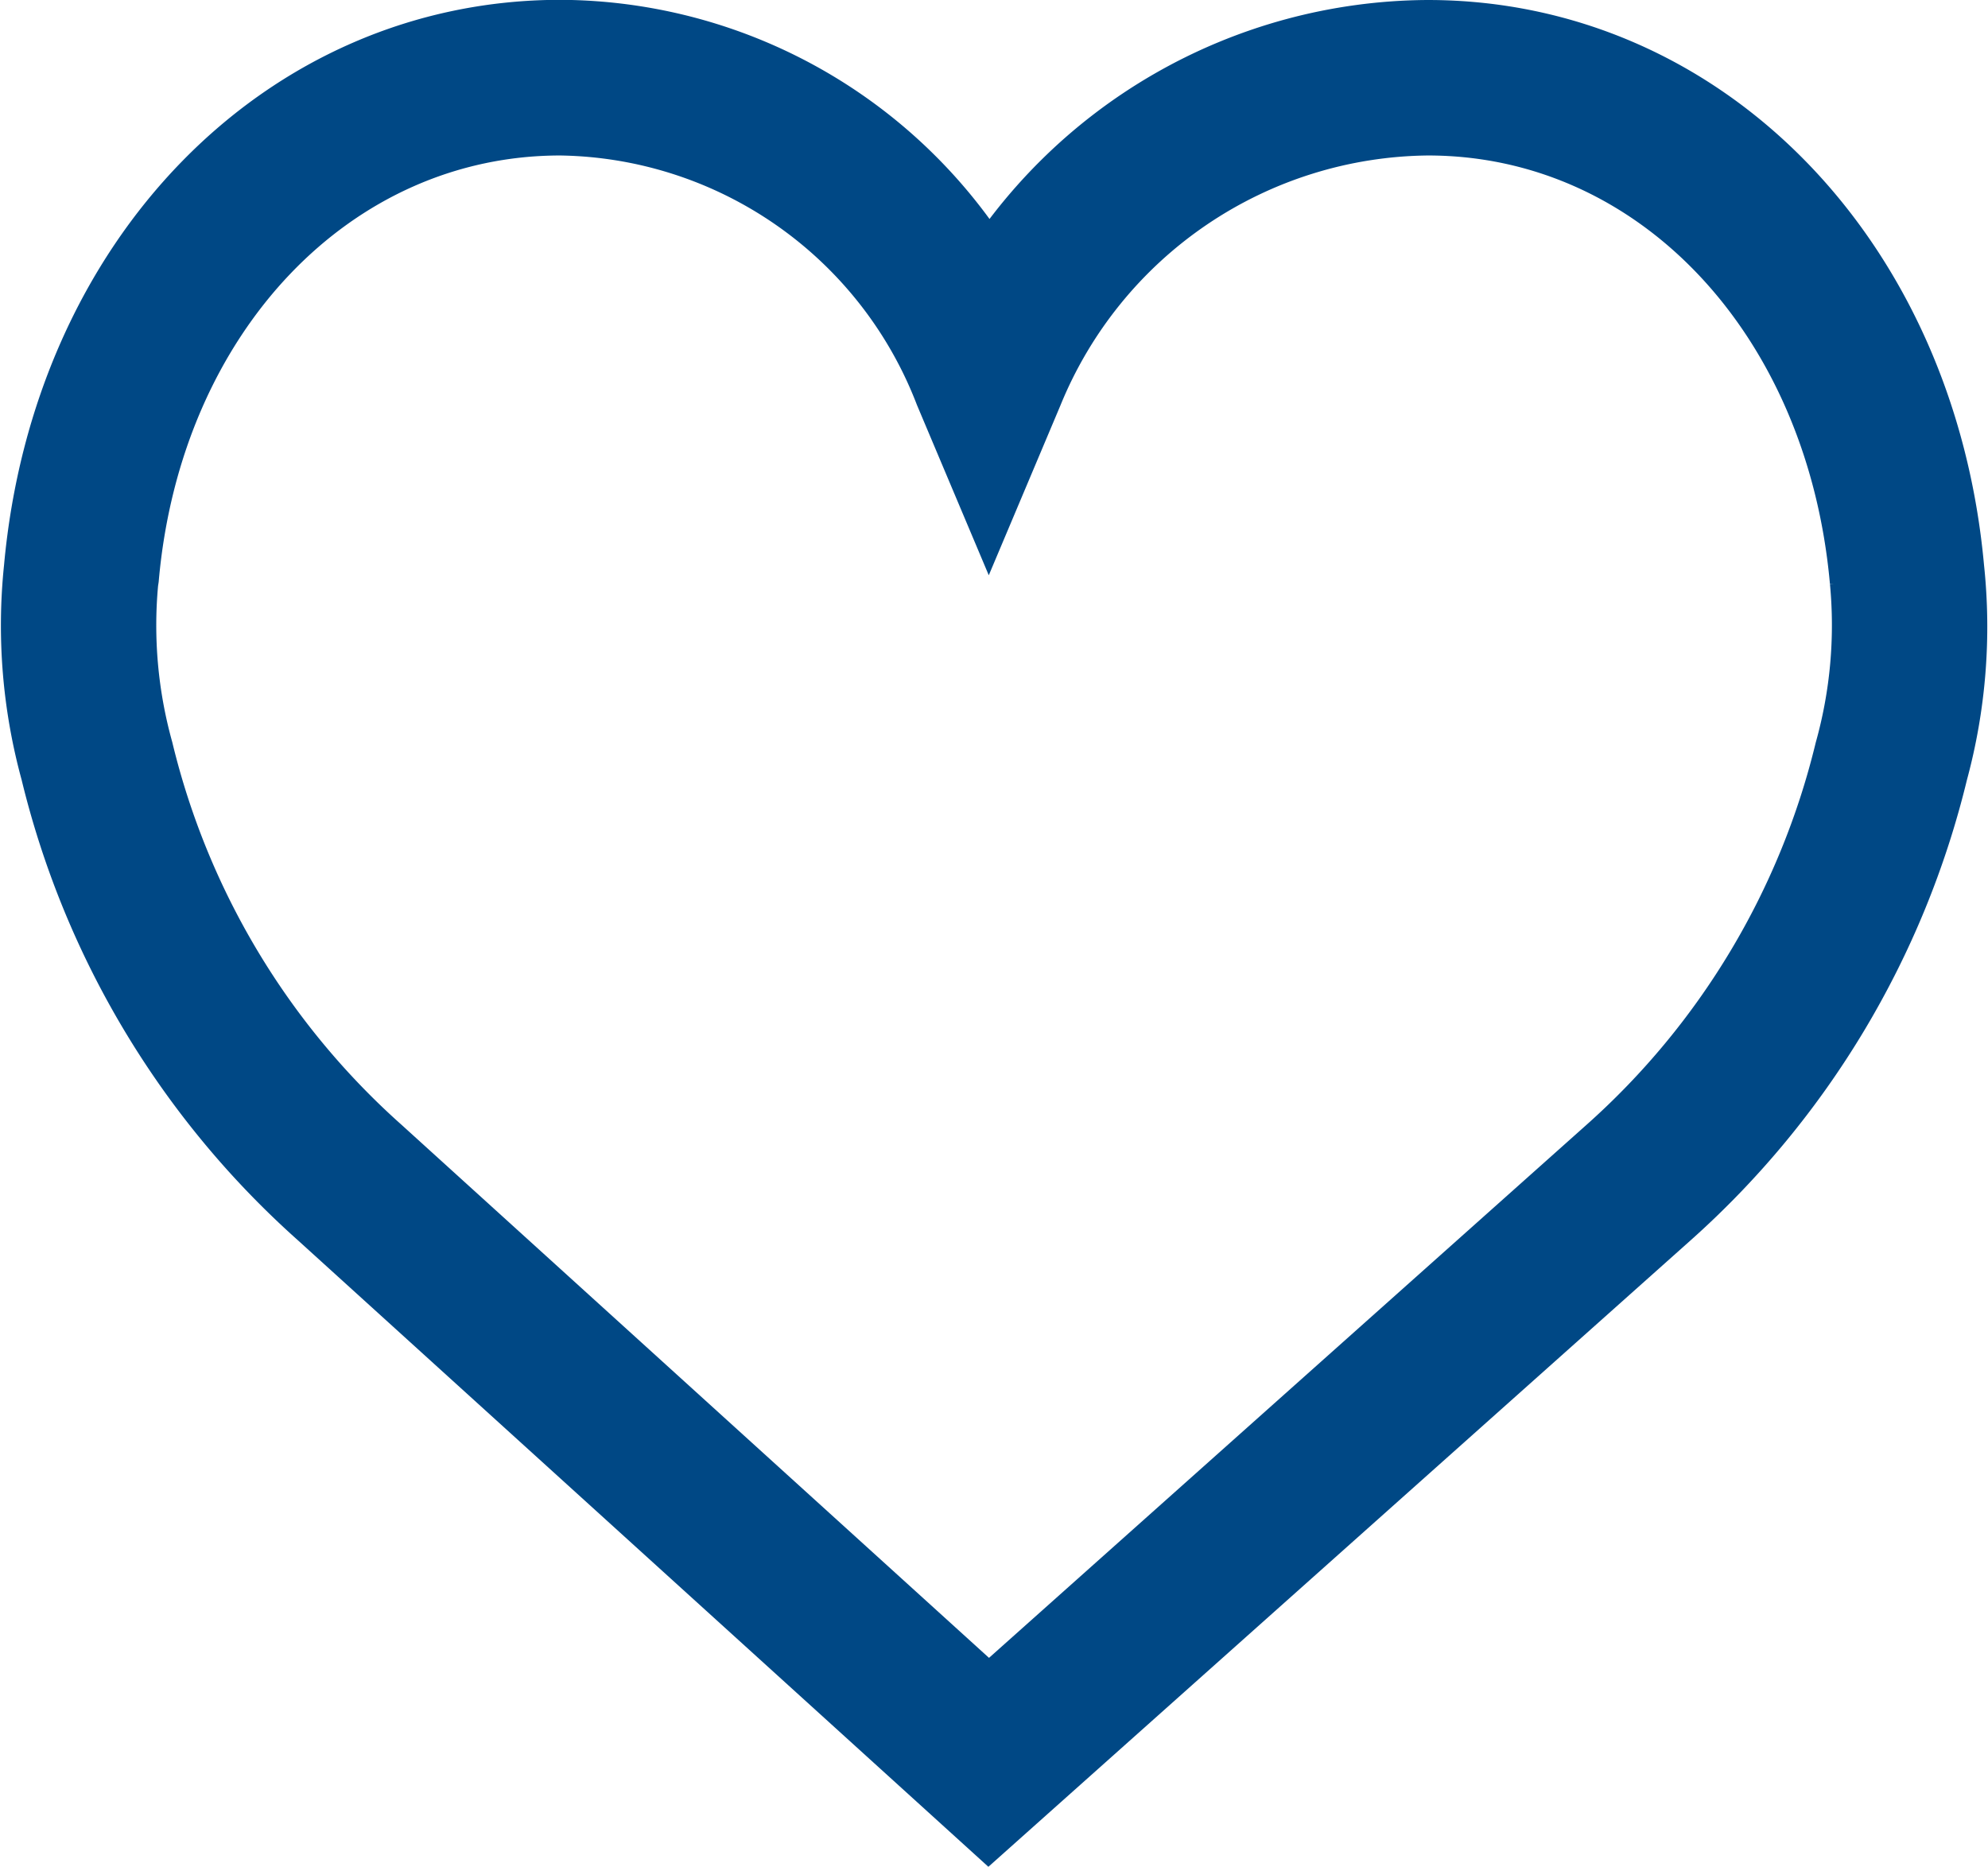 <svg xmlns="http://www.w3.org/2000/svg" width="24.177" height="22.707" viewBox="0 0 24.177 22.707">
  <g id="like-svgrepo-com" transform="translate(0.508 0.5)">
    <path id="Path_27645" data-name="Path 27645" d="M23.123,8.247c-.338-3.721-2.972-6.421-6.268-6.421A6.231,6.231,0,0,0,11.517,4.9a6,6,0,0,0-5.21-3.076c-3.3,0-5.93,2.7-6.268,6.421a6.621,6.621,0,0,0,.2,2.44,10.466,10.466,0,0,0,3.207,5.351l8.069,7.322,8.207-7.322a10.467,10.467,0,0,0,3.207-5.351A6.636,6.636,0,0,0,23.123,8.247Zm-1.065,2.236a9.572,9.572,0,0,1-2.935,4.893l-7.606,6.786L4.041,15.378a9.579,9.579,0,0,1-2.938-4.9A5.785,5.785,0,0,1,.918,8.389l.007-.045c.29-3.26,2.553-5.627,5.382-5.627a5.221,5.221,0,0,1,4.8,3.347l.41.972.41-.972a5.381,5.381,0,0,1,4.93-3.347c2.829,0,5.093,2.367,5.388,5.669A5.778,5.778,0,0,1,22.058,10.483Z" transform="translate(0 -1.826)" fill="#004885" stroke="#004885" stroke-width="1"/>
  </g>
</svg>
